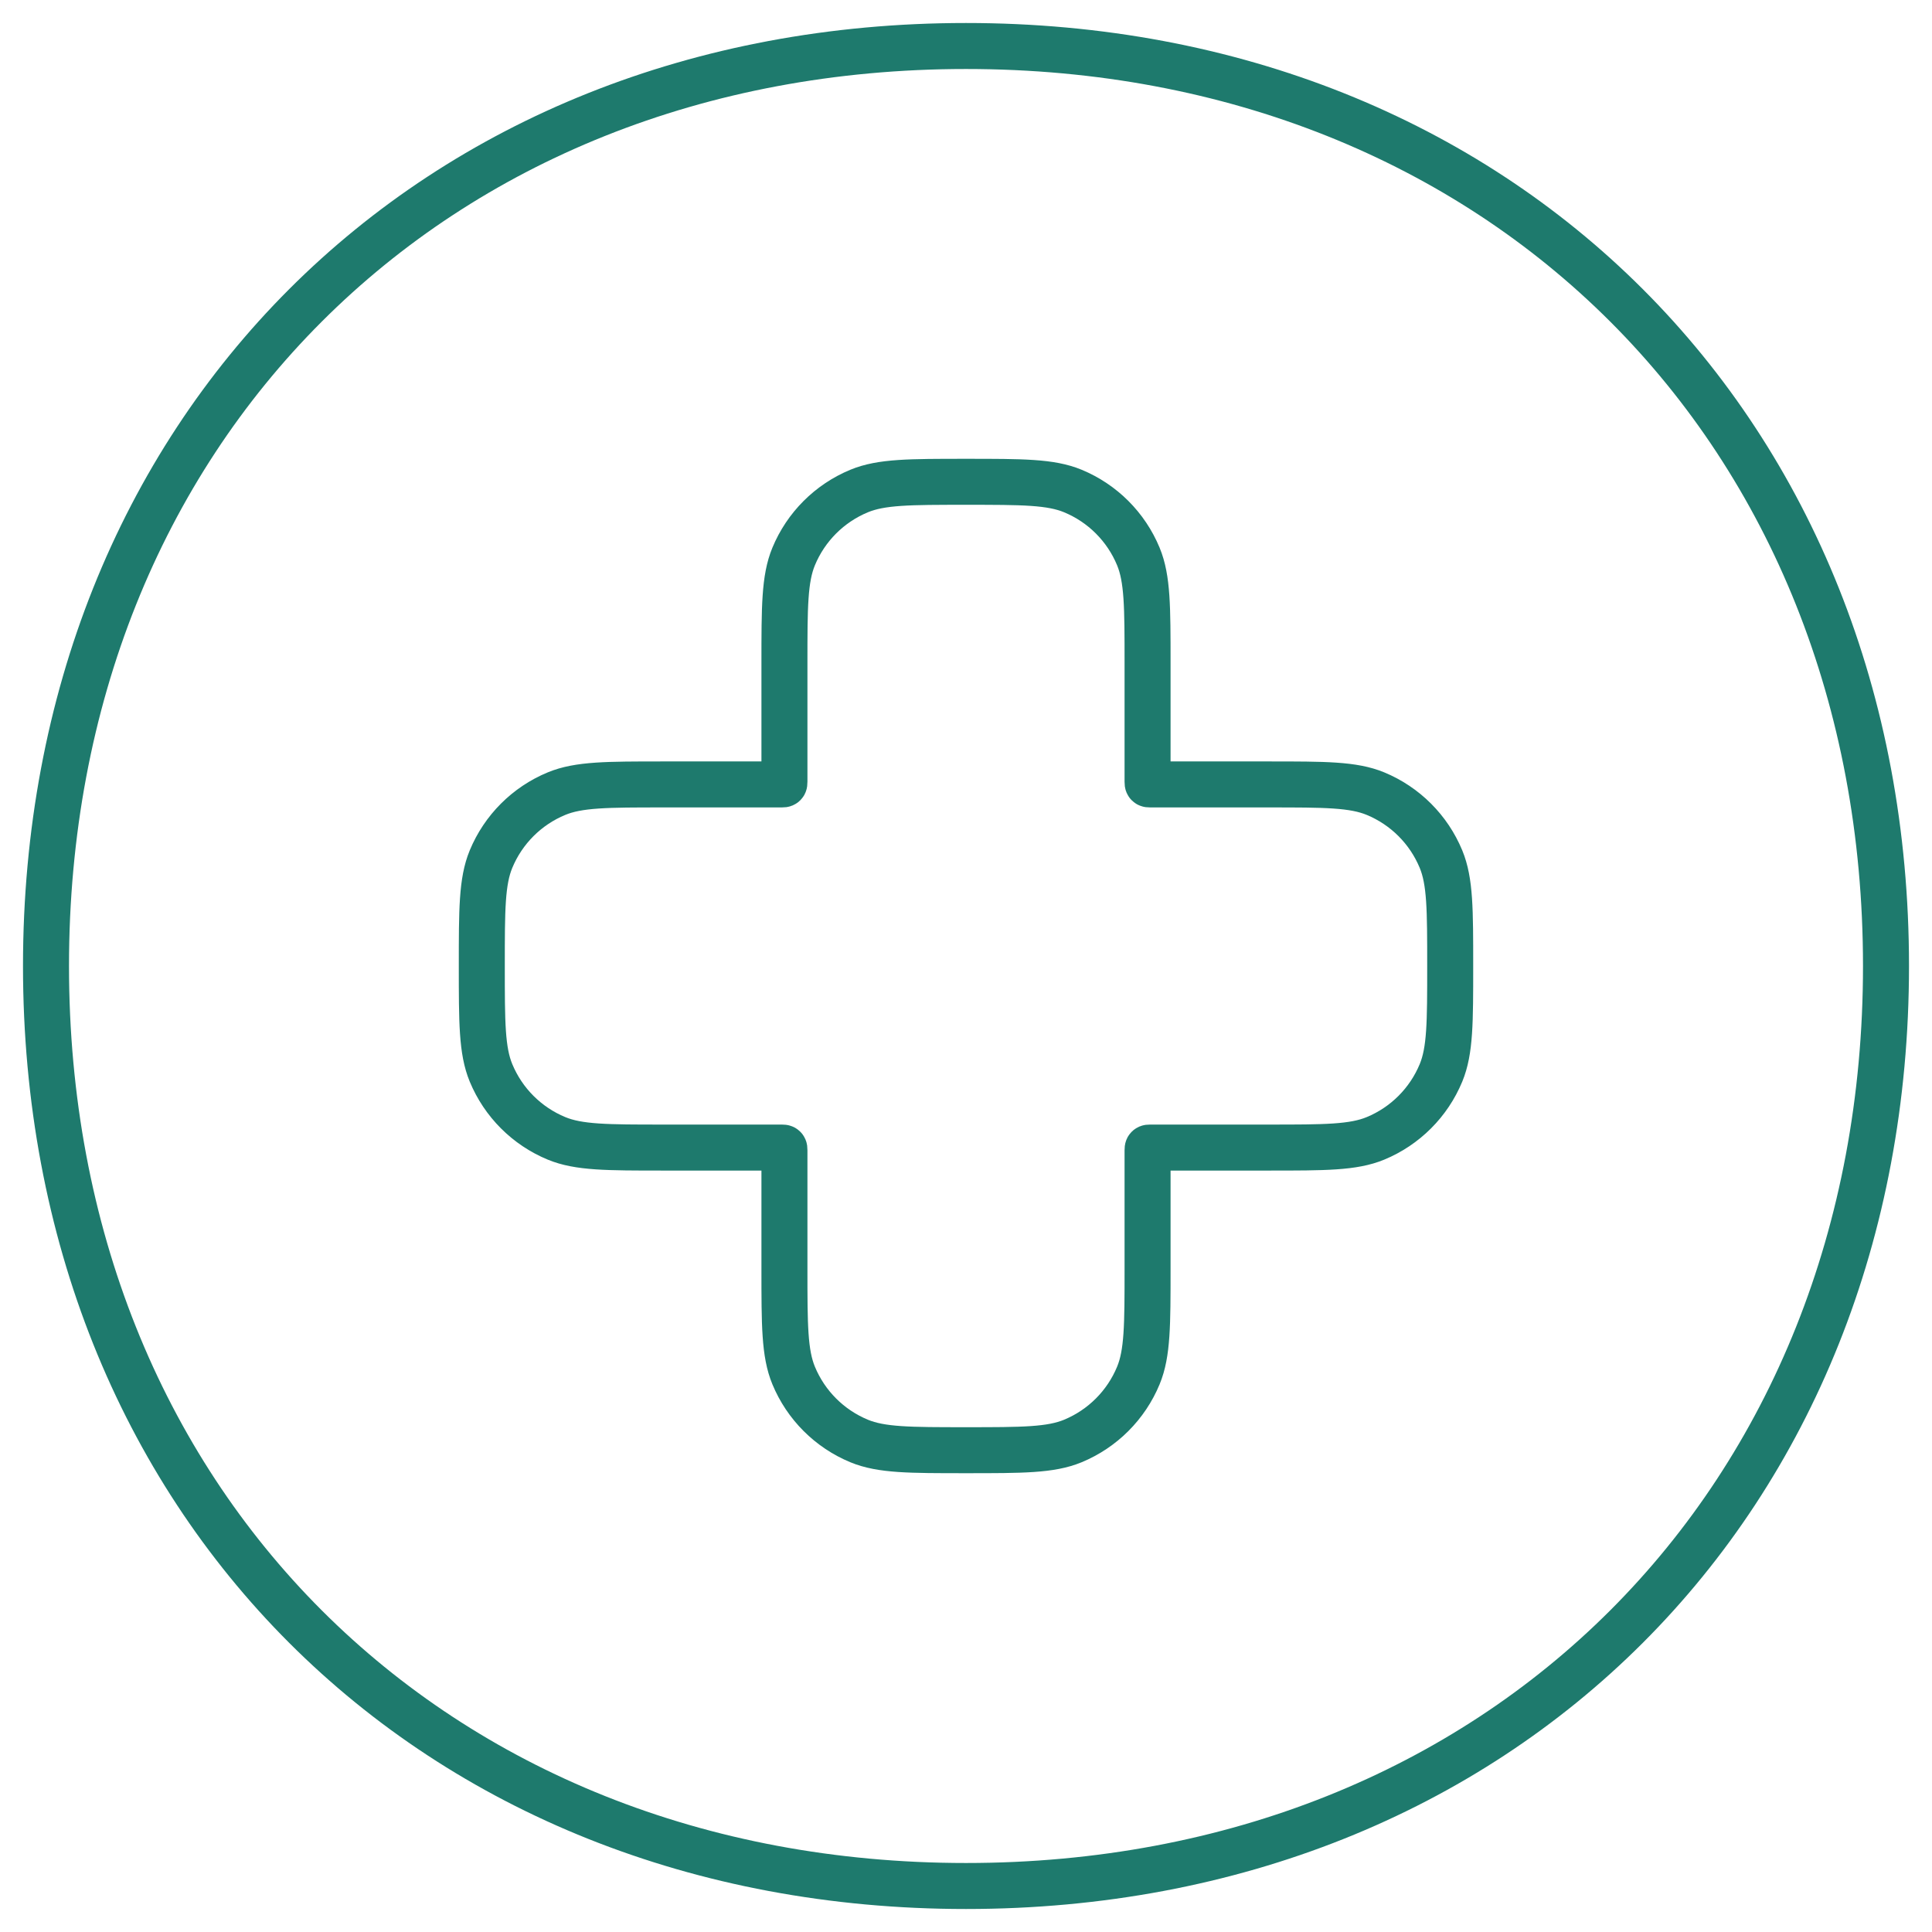 <svg width="42" height="42" viewBox="0 0 42 42" fill="none" xmlns="http://www.w3.org/2000/svg">
<path d="M41 21C41 32.627 32.627 41 21 41C9.373 41 1 32.627 1 21C1 9.373 9.373 1 21 1C32.627 1 41 9.373 41 21Z" stroke="#1E7A6D"/>
<path d="M17.253 12.098C17.053 12.582 17.053 13.195 17.053 14.421V16.993C17.053 17.021 17.053 17.035 17.044 17.044C17.035 17.053 17.021 17.053 16.993 17.053H14.421C13.195 17.053 12.582 17.053 12.098 17.253C11.453 17.52 10.941 18.032 10.674 18.677C10.474 19.161 10.474 19.774 10.474 21C10.474 22.226 10.474 22.839 10.674 23.323C10.941 23.968 11.453 24.48 12.098 24.747C12.582 24.947 13.195 24.947 14.421 24.947H16.993C17.021 24.947 17.035 24.947 17.044 24.956C17.053 24.965 17.053 24.979 17.053 25.007V27.579C17.053 28.805 17.053 29.418 17.253 29.902C17.52 30.547 18.032 31.059 18.677 31.326C19.161 31.526 19.774 31.526 21 31.526C22.226 31.526 22.839 31.526 23.323 31.326C23.968 31.059 24.48 30.547 24.747 29.902C24.947 29.418 24.947 28.805 24.947 27.579V25.007C24.947 24.979 24.947 24.965 24.956 24.956C24.965 24.947 24.979 24.947 25.007 24.947H27.579C28.805 24.947 29.418 24.947 29.902 24.747C30.547 24.48 31.059 23.968 31.326 23.323C31.526 22.839 31.526 22.226 31.526 21C31.526 19.774 31.526 19.161 31.326 18.677C31.059 18.032 30.547 17.52 29.902 17.253C29.418 17.053 28.805 17.053 27.579 17.053H25.007C24.979 17.053 24.965 17.053 24.956 17.044C24.947 17.035 24.947 17.021 24.947 16.993V14.421C24.947 13.195 24.947 12.582 24.747 12.098C24.48 11.453 23.968 10.941 23.323 10.674C22.839 10.474 22.226 10.474 21 10.474C19.774 10.474 19.161 10.474 18.677 10.674C18.032 10.941 17.52 11.453 17.253 12.098Z" stroke="#1E7A6D"/>
</svg>
